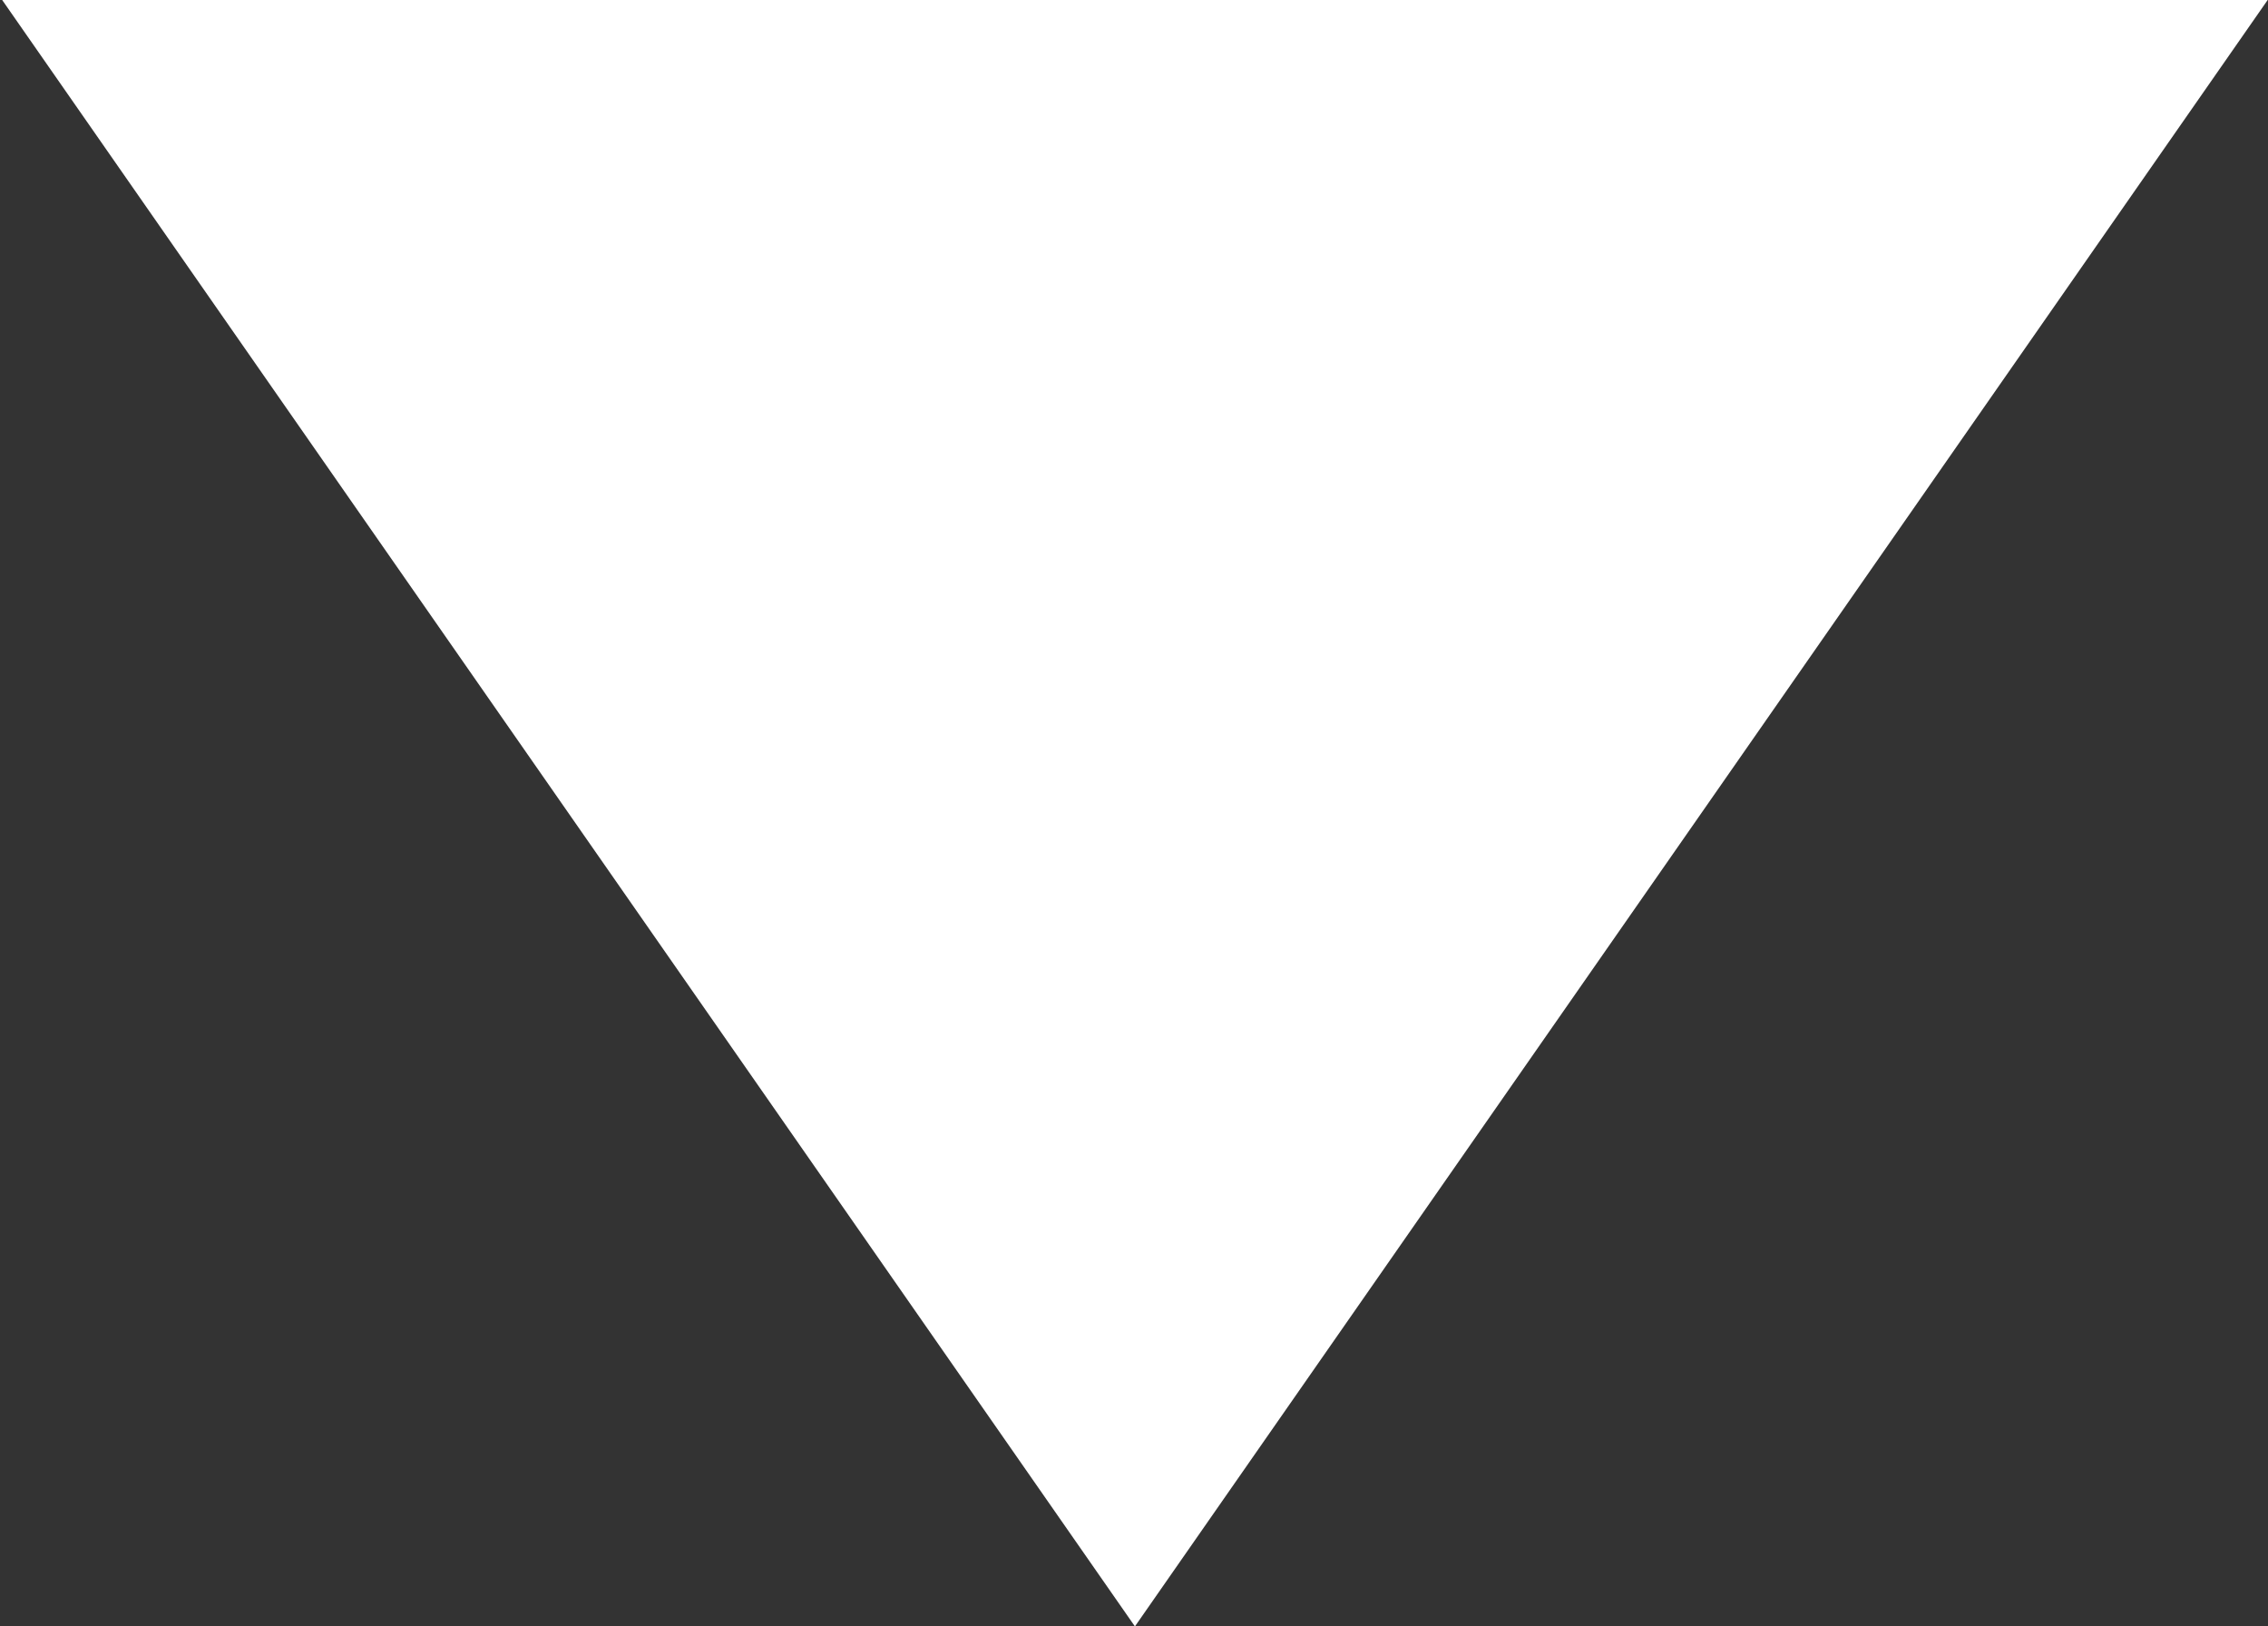 <?xml version="1.0" encoding="UTF-8"?> <svg xmlns="http://www.w3.org/2000/svg" width="901" height="646" viewBox="0 0 901 646" fill="none"><rect x="0" y="0" width="901" height="646" fill="#333333" stroke="none"/><path d="M450.867 646L0.867 -9.00203e-05L900.867 -1.13398e-05L450.867 646Z" fill="white"></path></svg> 